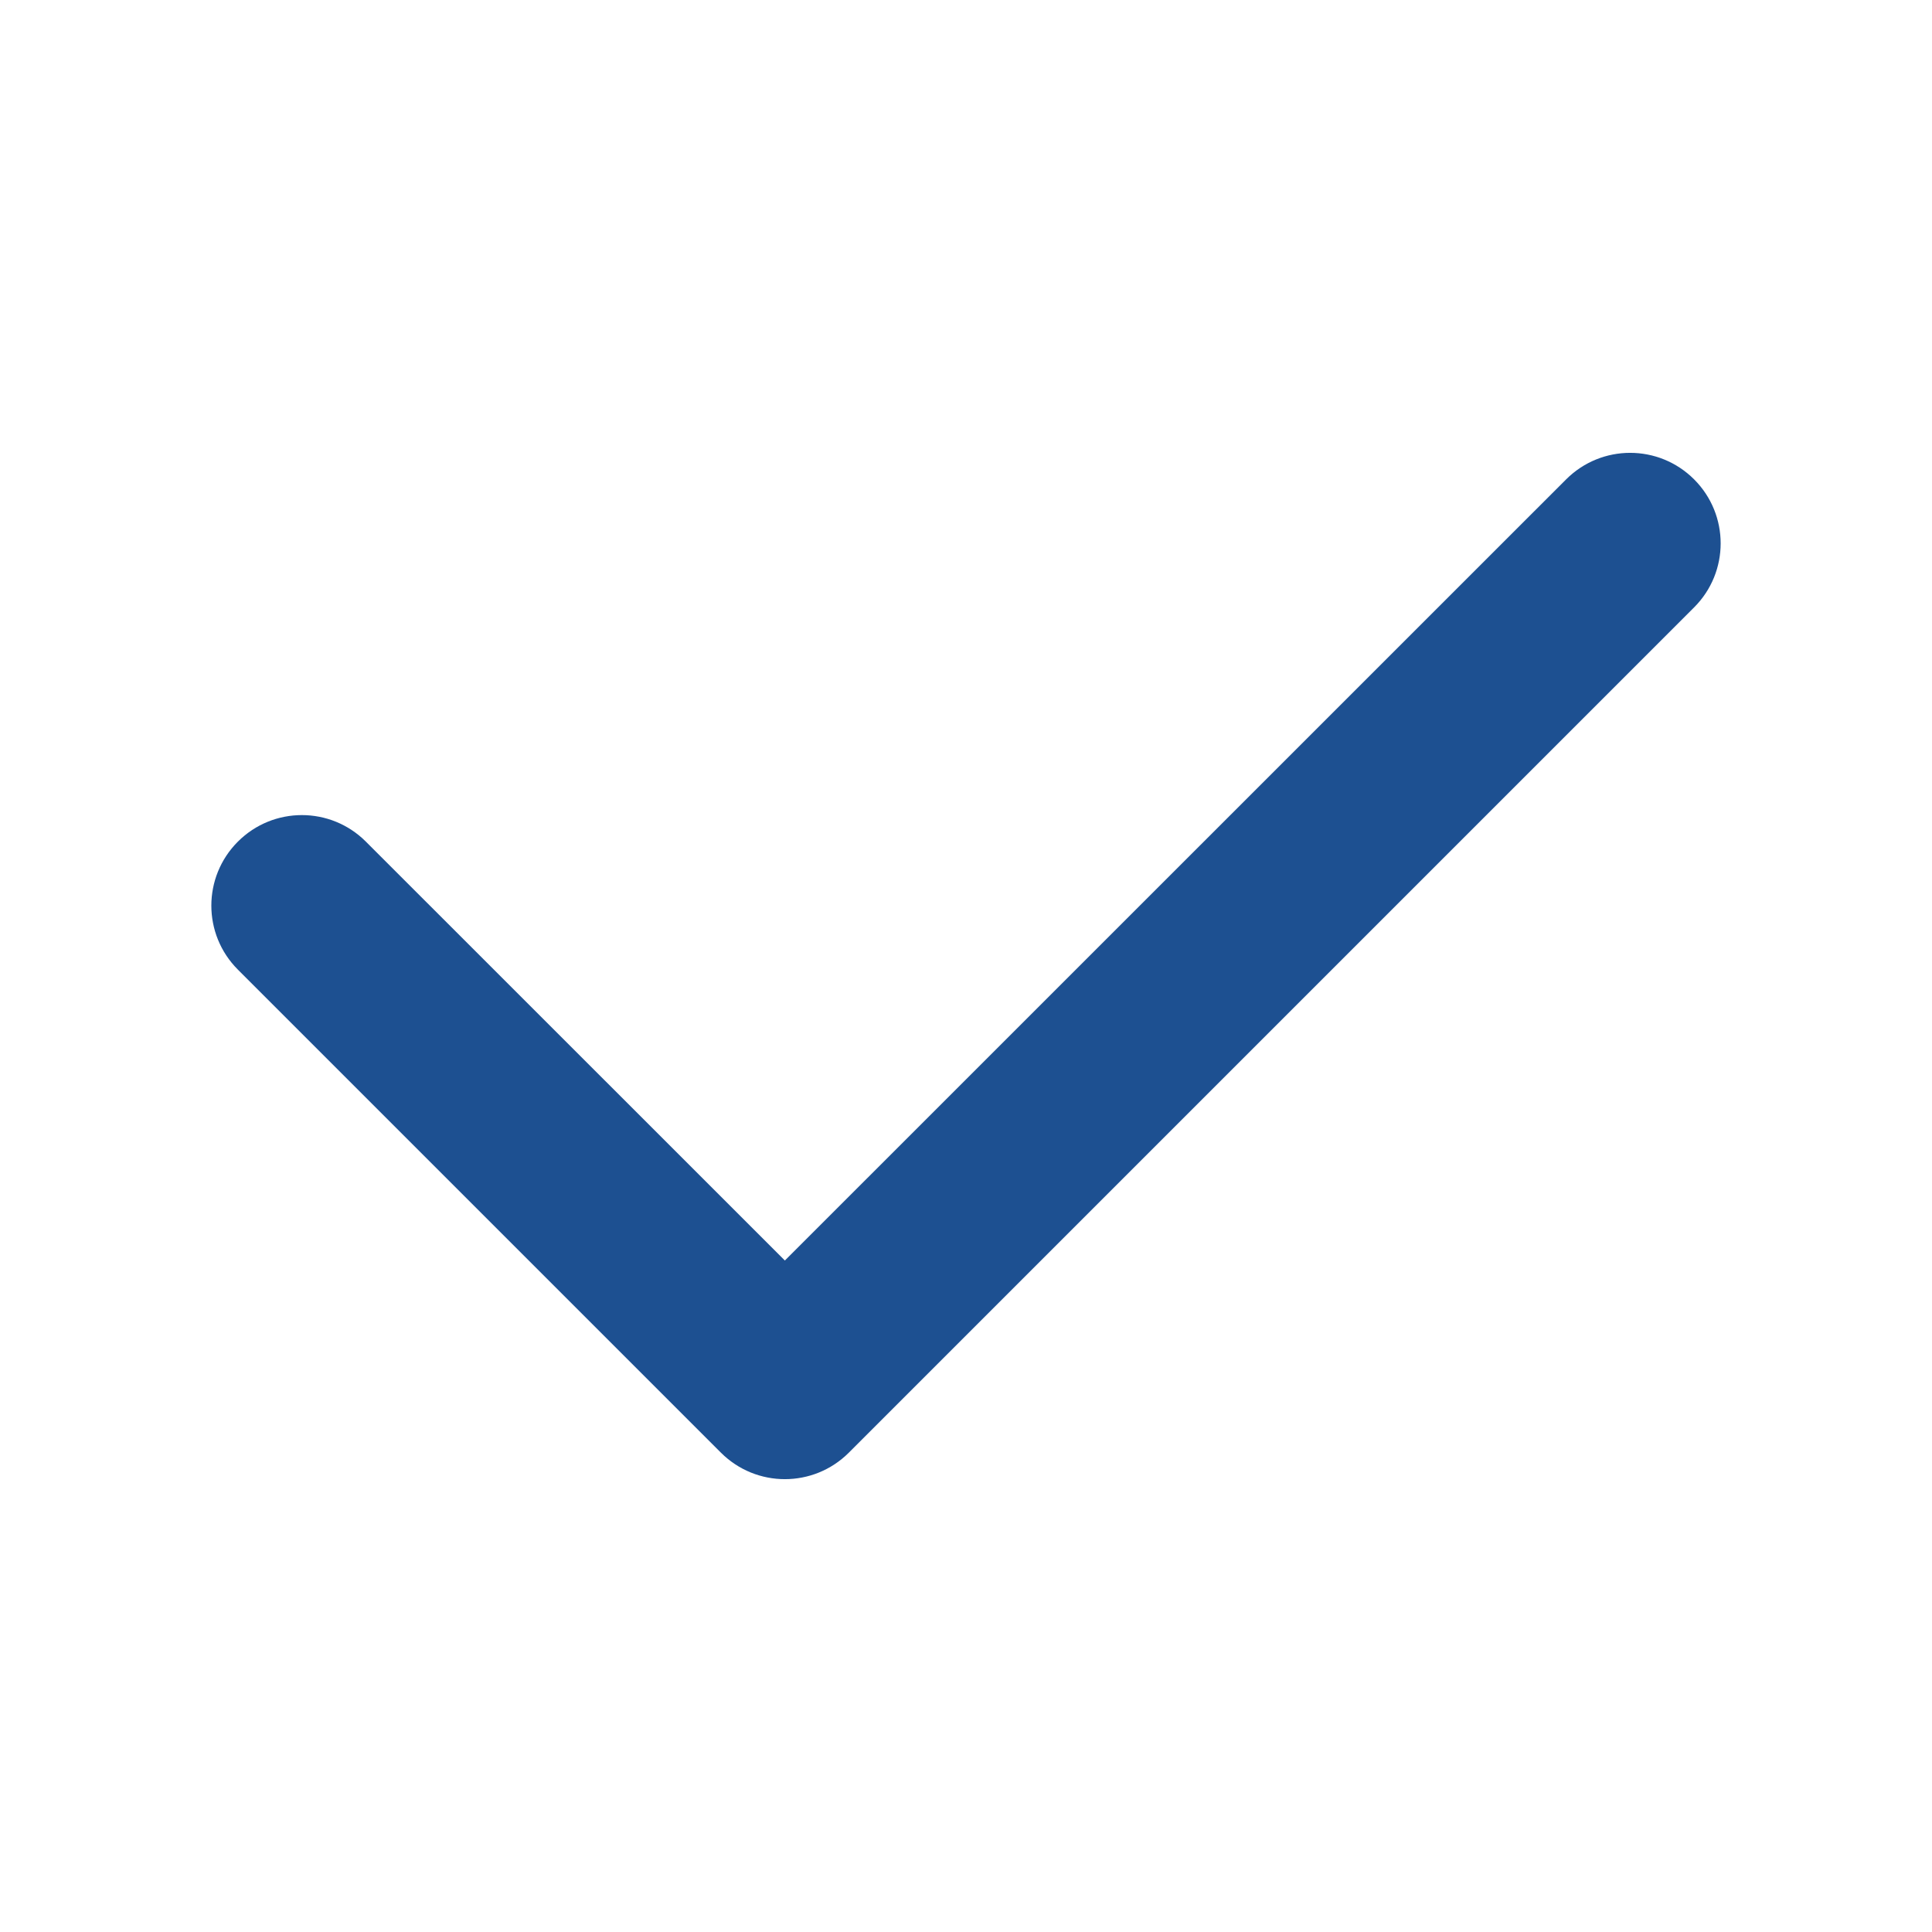 <?xml version="1.0" encoding="UTF-8"?> <svg xmlns="http://www.w3.org/2000/svg" width="16" height="16" viewBox="0 0 16 16" fill="none"> <path fill-rule="evenodd" clip-rule="evenodd" d="M14.03 3.97C14.323 4.263 14.323 4.737 14.03 5.03L7.03 12.03C6.737 12.323 6.263 12.323 5.97 12.03L1.97 8.03C1.677 7.737 1.677 7.263 1.97 6.97C2.263 6.677 2.737 6.677 3.03 6.97L6.5 10.439L12.97 3.97C13.263 3.677 13.737 3.677 14.03 3.97Z" fill="#1D5091"></path> </svg> 